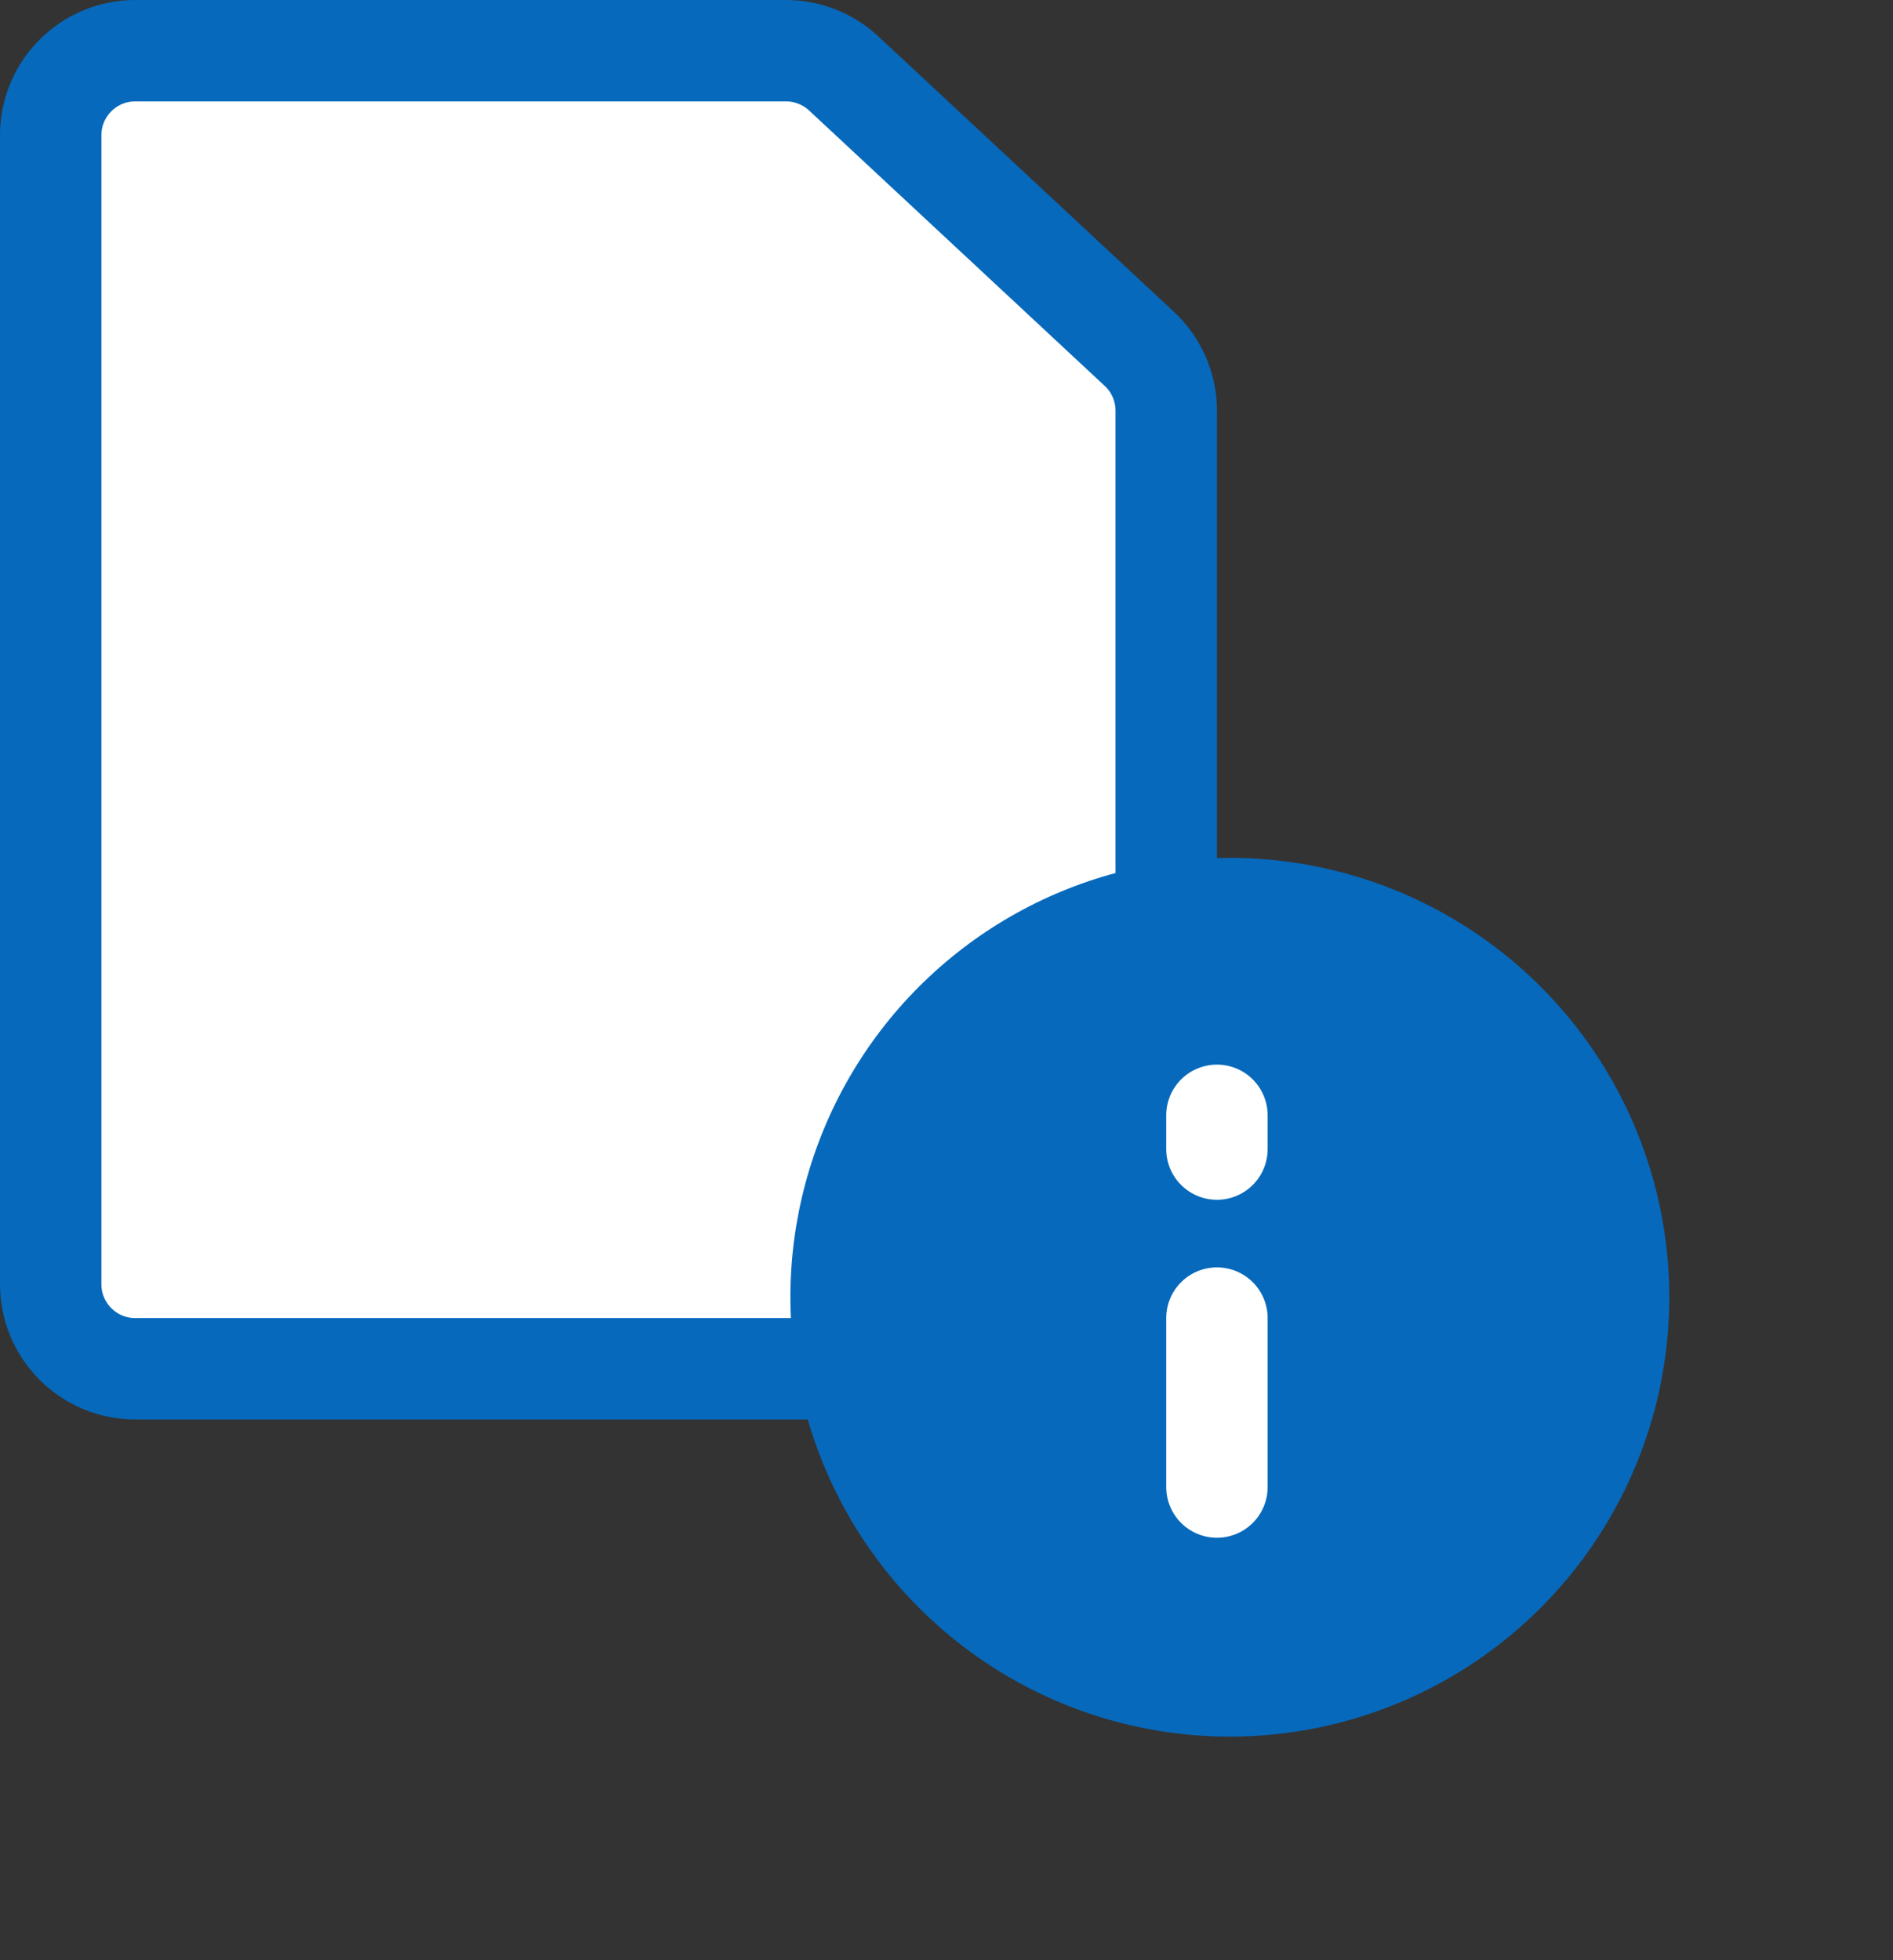 <svg width="28" height="29" viewBox="0 0 28 29" fill="none" xmlns="http://www.w3.org/2000/svg">
<rect x="0" y="0" width="28" height="29" fill="#333333" stroke="none"/>
<path d="M2 0.75H11.626C11.942 0.75 12.246 0.87 12.478 1.085L16.852 5.161C17.106 5.397 17.25 5.729 17.25 6.075V19C17.25 19.69 16.69 20.25 16 20.25H2C1.31 20.25 0.75 19.69 0.75 19V2C0.75 1.31 1.31 0.75 2 0.75Z" fill="white" stroke="#0669BC" stroke-width="1.5" stroke-miterlimit="10"/>
<circle cx="18.191" cy="19.192" r="6.5" transform="rotate(45 18.191 19.192)" fill="#0669BC"/>
<path d="M18 19.5V22" stroke="white" stroke-width="1.5" stroke-linecap="round"/>
<path d="M18 16.5V17" stroke="white" stroke-width="1.5" stroke-linecap="round"/>
</svg>
